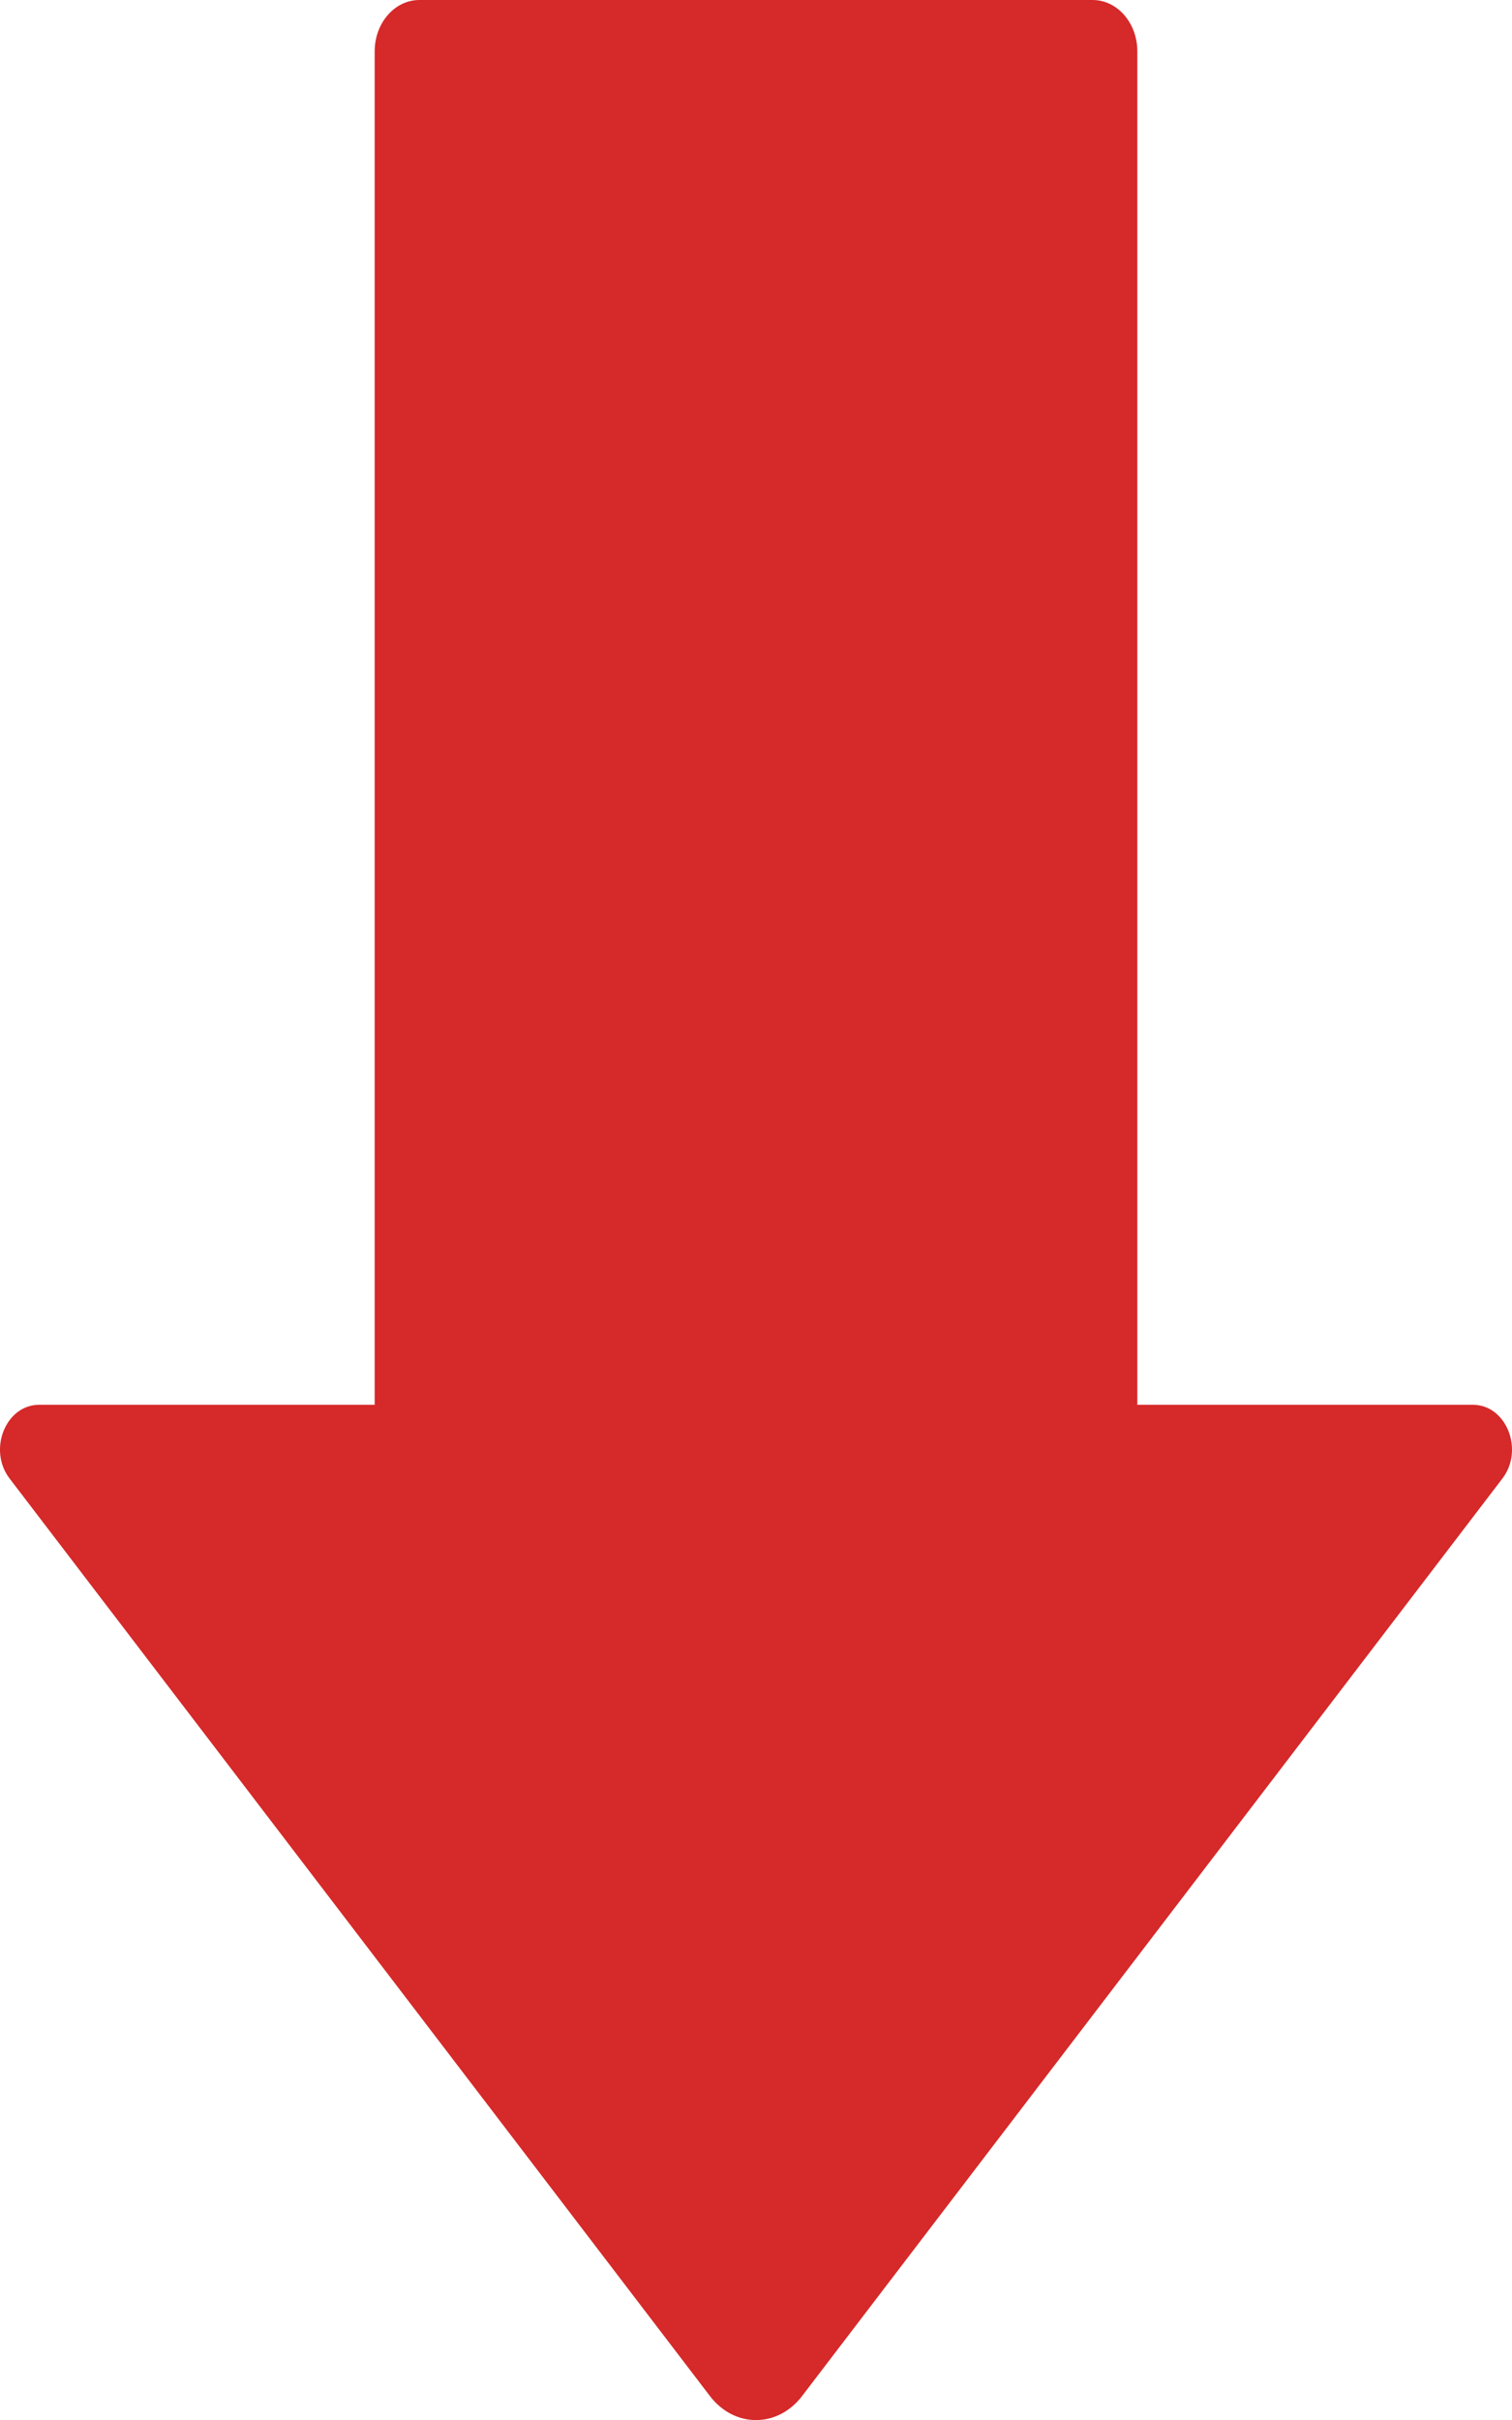 <svg width="5" height="8" viewBox="0 0 5 8" fill="none" xmlns="http://www.w3.org/2000/svg">
<path d="M2.653 7.92C2.572 8.027 2.428 8.027 2.347 7.92L0.032 4.888C-0.041 4.793 0.019 4.644 0.129 4.644H1.239V0.17C1.239 0.076 1.305 0 1.387 0H3.613C3.695 0 3.761 0.076 3.761 0.17V4.644H4.871C4.981 4.644 5.041 4.793 4.968 4.888L2.653 7.92Z" fill="#D62929"/>
</svg>
